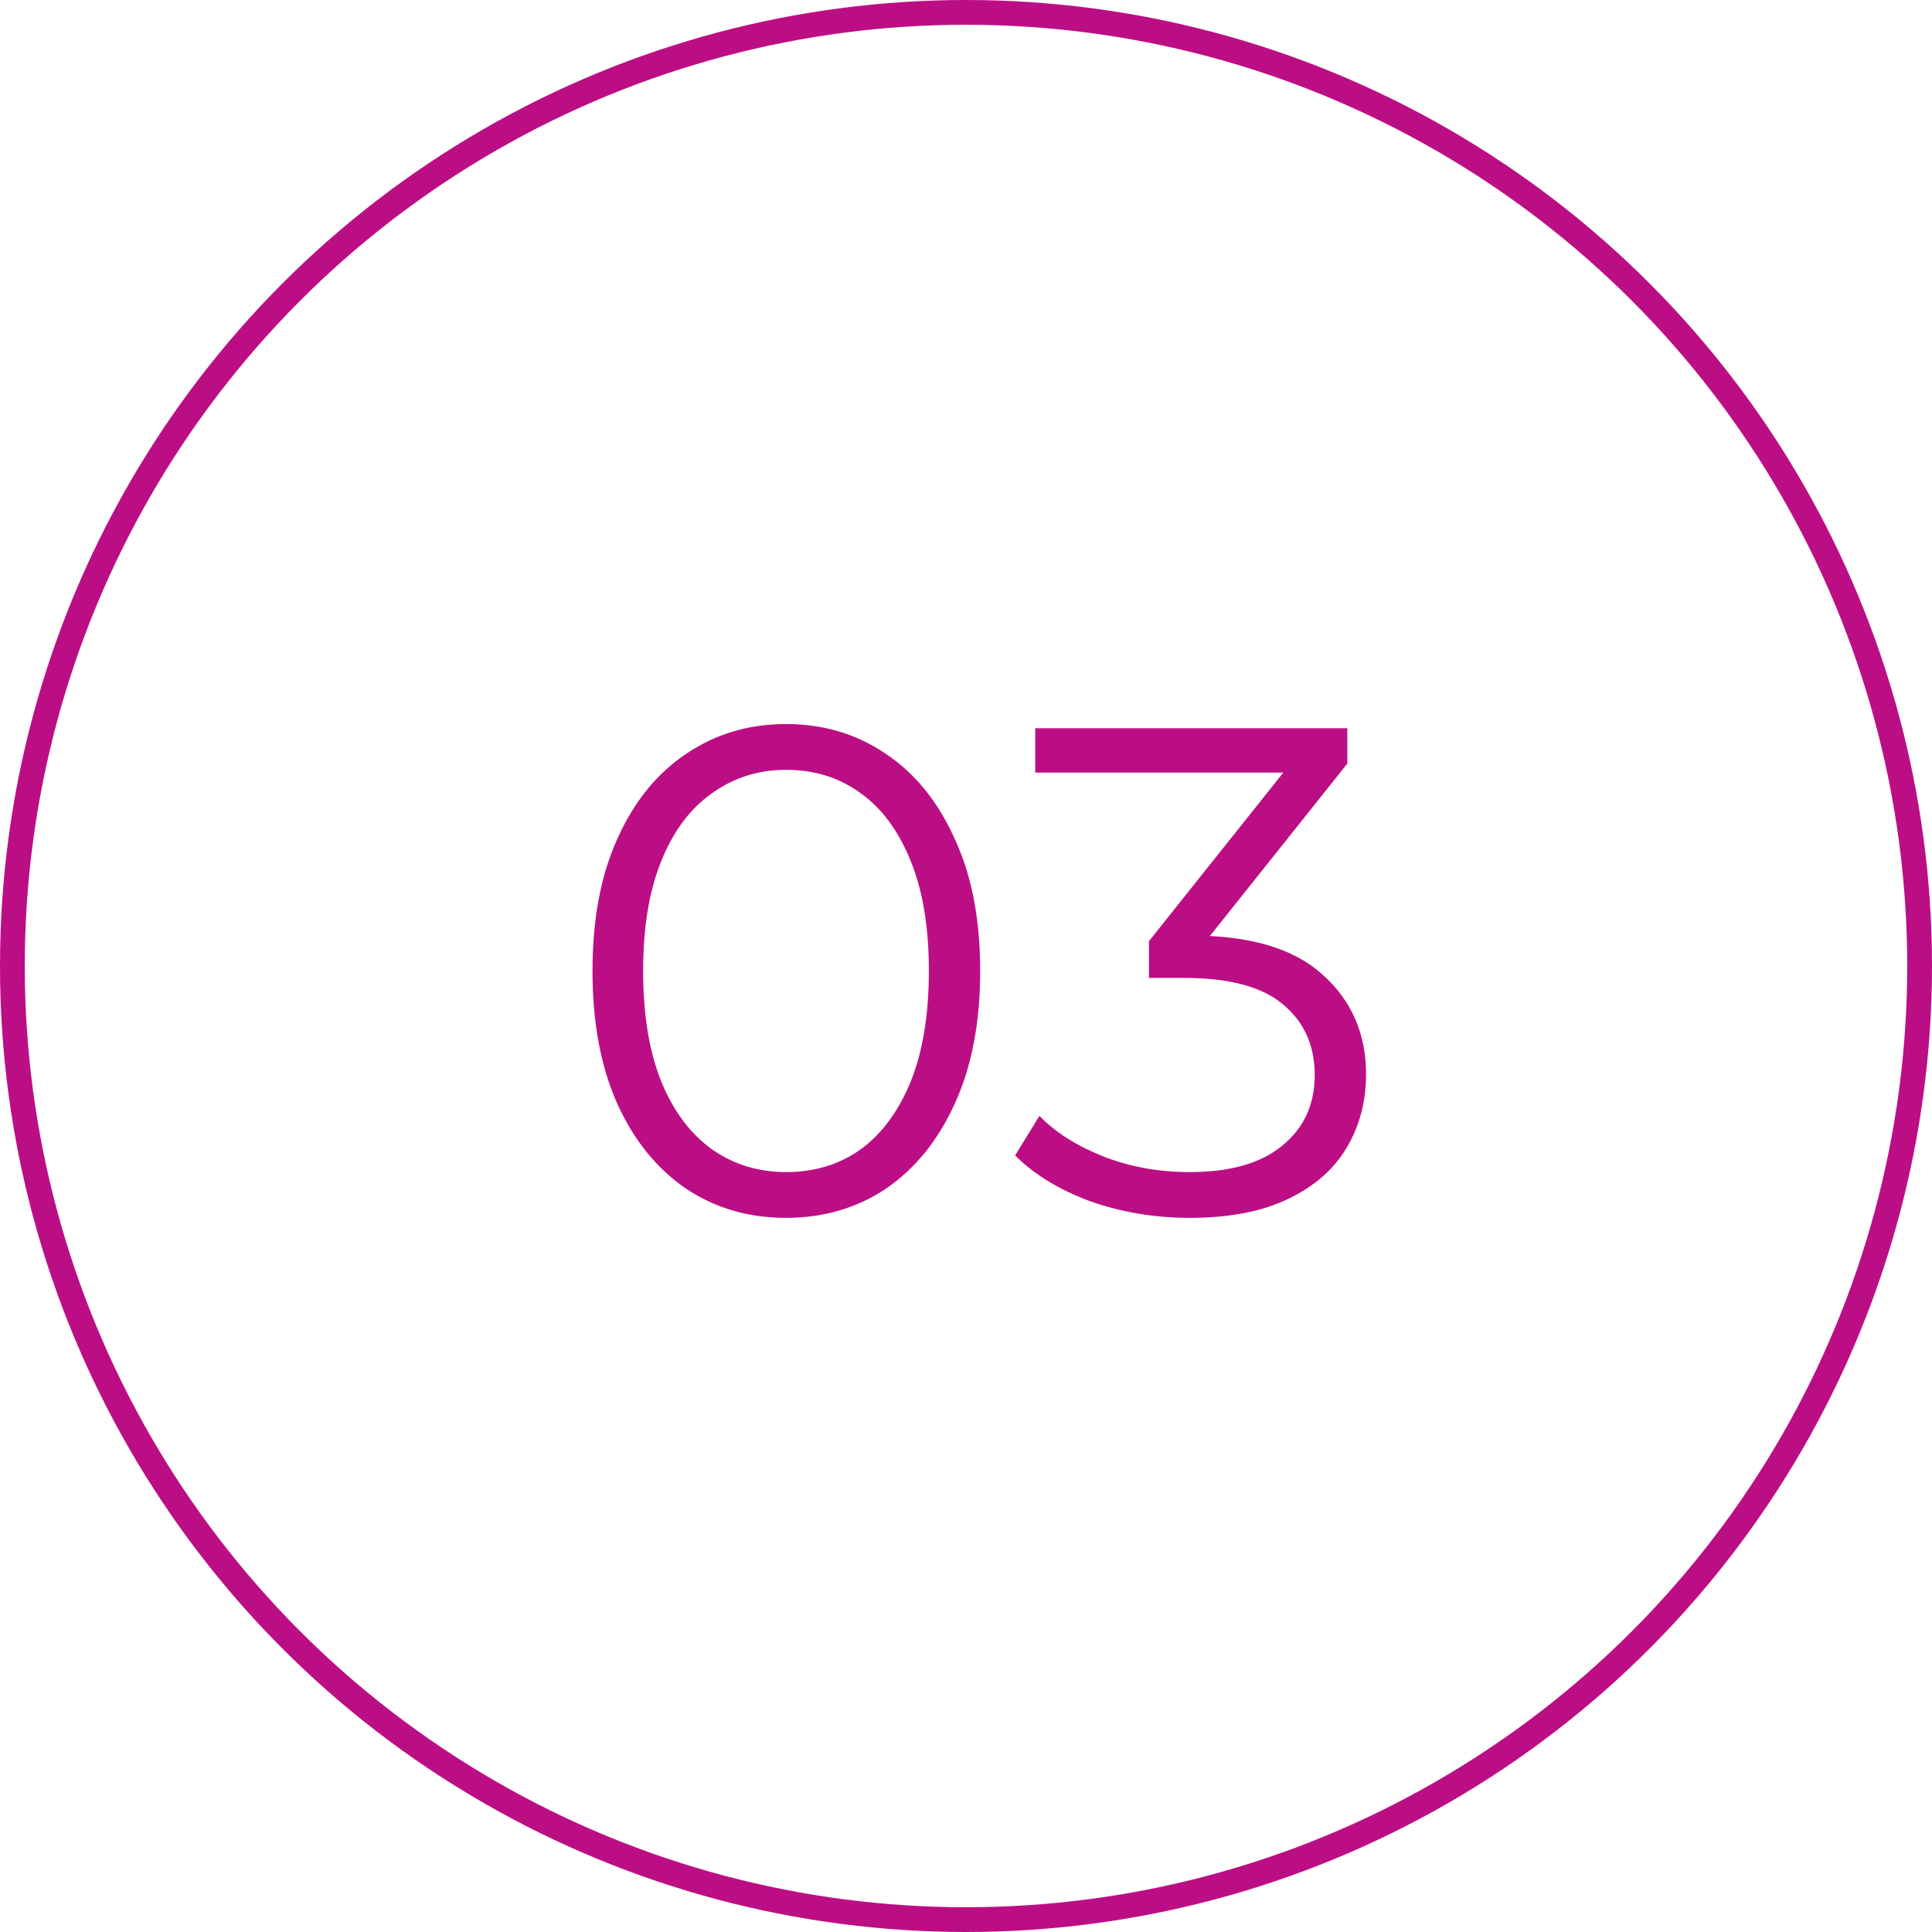 <?xml version="1.0" encoding="UTF-8"?> <svg xmlns="http://www.w3.org/2000/svg" viewBox="0 0 78.00 78.00" data-guides="{&quot;vertical&quot;:[],&quot;horizontal&quot;:[]}"><defs></defs><path fill="#bc0e84" stroke="none" fill-opacity="1" stroke-width="1" stroke-opacity="1" id="tSvga04b777bd6" title="Path 4" d="M31.733 49.168C30.221 49.168 28.877 48.776 27.701 47.992C26.525 47.19 25.601 46.051 24.929 44.576C24.257 43.083 23.921 41.291 23.921 39.2C23.921 37.11 24.257 35.327 24.929 33.852C25.601 32.359 26.525 31.22 27.701 30.436C28.877 29.634 30.221 29.232 31.733 29.232C33.245 29.232 34.589 29.634 35.765 30.436C36.941 31.22 37.865 32.359 38.537 33.852C39.228 35.327 39.573 37.11 39.573 39.2C39.573 41.291 39.228 43.083 38.537 44.576C37.865 46.051 36.941 47.19 35.765 47.992C34.589 48.776 33.245 49.168 31.733 49.168ZM31.733 47.32C32.89 47.32 33.898 47.012 34.757 46.396C35.616 45.762 36.288 44.847 36.773 43.652C37.258 42.439 37.501 40.955 37.501 39.2C37.501 37.446 37.258 35.971 36.773 34.776C36.288 33.563 35.616 32.648 34.757 32.032C33.898 31.398 32.89 31.08 31.733 31.08C30.613 31.08 29.614 31.398 28.737 32.032C27.86 32.648 27.178 33.563 26.693 34.776C26.207 35.971 25.965 37.446 25.965 39.2C25.965 40.955 26.207 42.439 26.693 43.652C27.178 44.847 27.86 45.762 28.737 46.396C29.614 47.012 30.613 47.32 31.733 47.32ZM48.039 49.168C46.62 49.168 45.276 48.944 44.007 48.496C42.756 48.03 41.748 47.414 40.983 46.648C41.309 46.116 41.636 45.584 41.963 45.052C42.597 45.706 43.447 46.247 44.511 46.676C45.593 47.106 46.769 47.32 48.039 47.32C49.663 47.32 50.904 46.966 51.763 46.256C52.64 45.547 53.079 44.595 53.079 43.4C53.079 42.206 52.649 41.254 51.791 40.544C50.951 39.835 49.616 39.48 47.787 39.48C47.32 39.48 46.853 39.48 46.387 39.48C46.387 38.986 46.387 38.491 46.387 37.996C48.403 35.467 50.419 32.938 52.435 30.408C52.528 30.67 52.621 30.931 52.715 31.192C49.075 31.192 45.435 31.192 41.795 31.192C41.795 30.595 41.795 29.998 41.795 29.4C45.995 29.4 50.195 29.4 54.395 29.4C54.395 29.876 54.395 30.352 54.395 30.828C52.379 33.358 50.363 35.887 48.347 38.416C48.02 38.202 47.693 37.987 47.367 37.772C47.619 37.772 47.871 37.772 48.123 37.772C50.475 37.772 52.229 38.295 53.387 39.34C54.563 40.386 55.151 41.73 55.151 43.372C55.151 44.474 54.889 45.463 54.367 46.34C53.844 47.218 53.051 47.908 51.987 48.412C50.941 48.916 49.625 49.168 48.039 49.168Z"></path><ellipse stroke="#bc0e84" cx="39" cy="39" r="38.5" id="tSvg7a3130befc" title="Ellipse 4" fill="none" fill-opacity="1" stroke-opacity="1" rx="38.5" ry="38.5" style="transform: rotate(0deg); transform-origin: 39px 39px;"></ellipse></svg> 